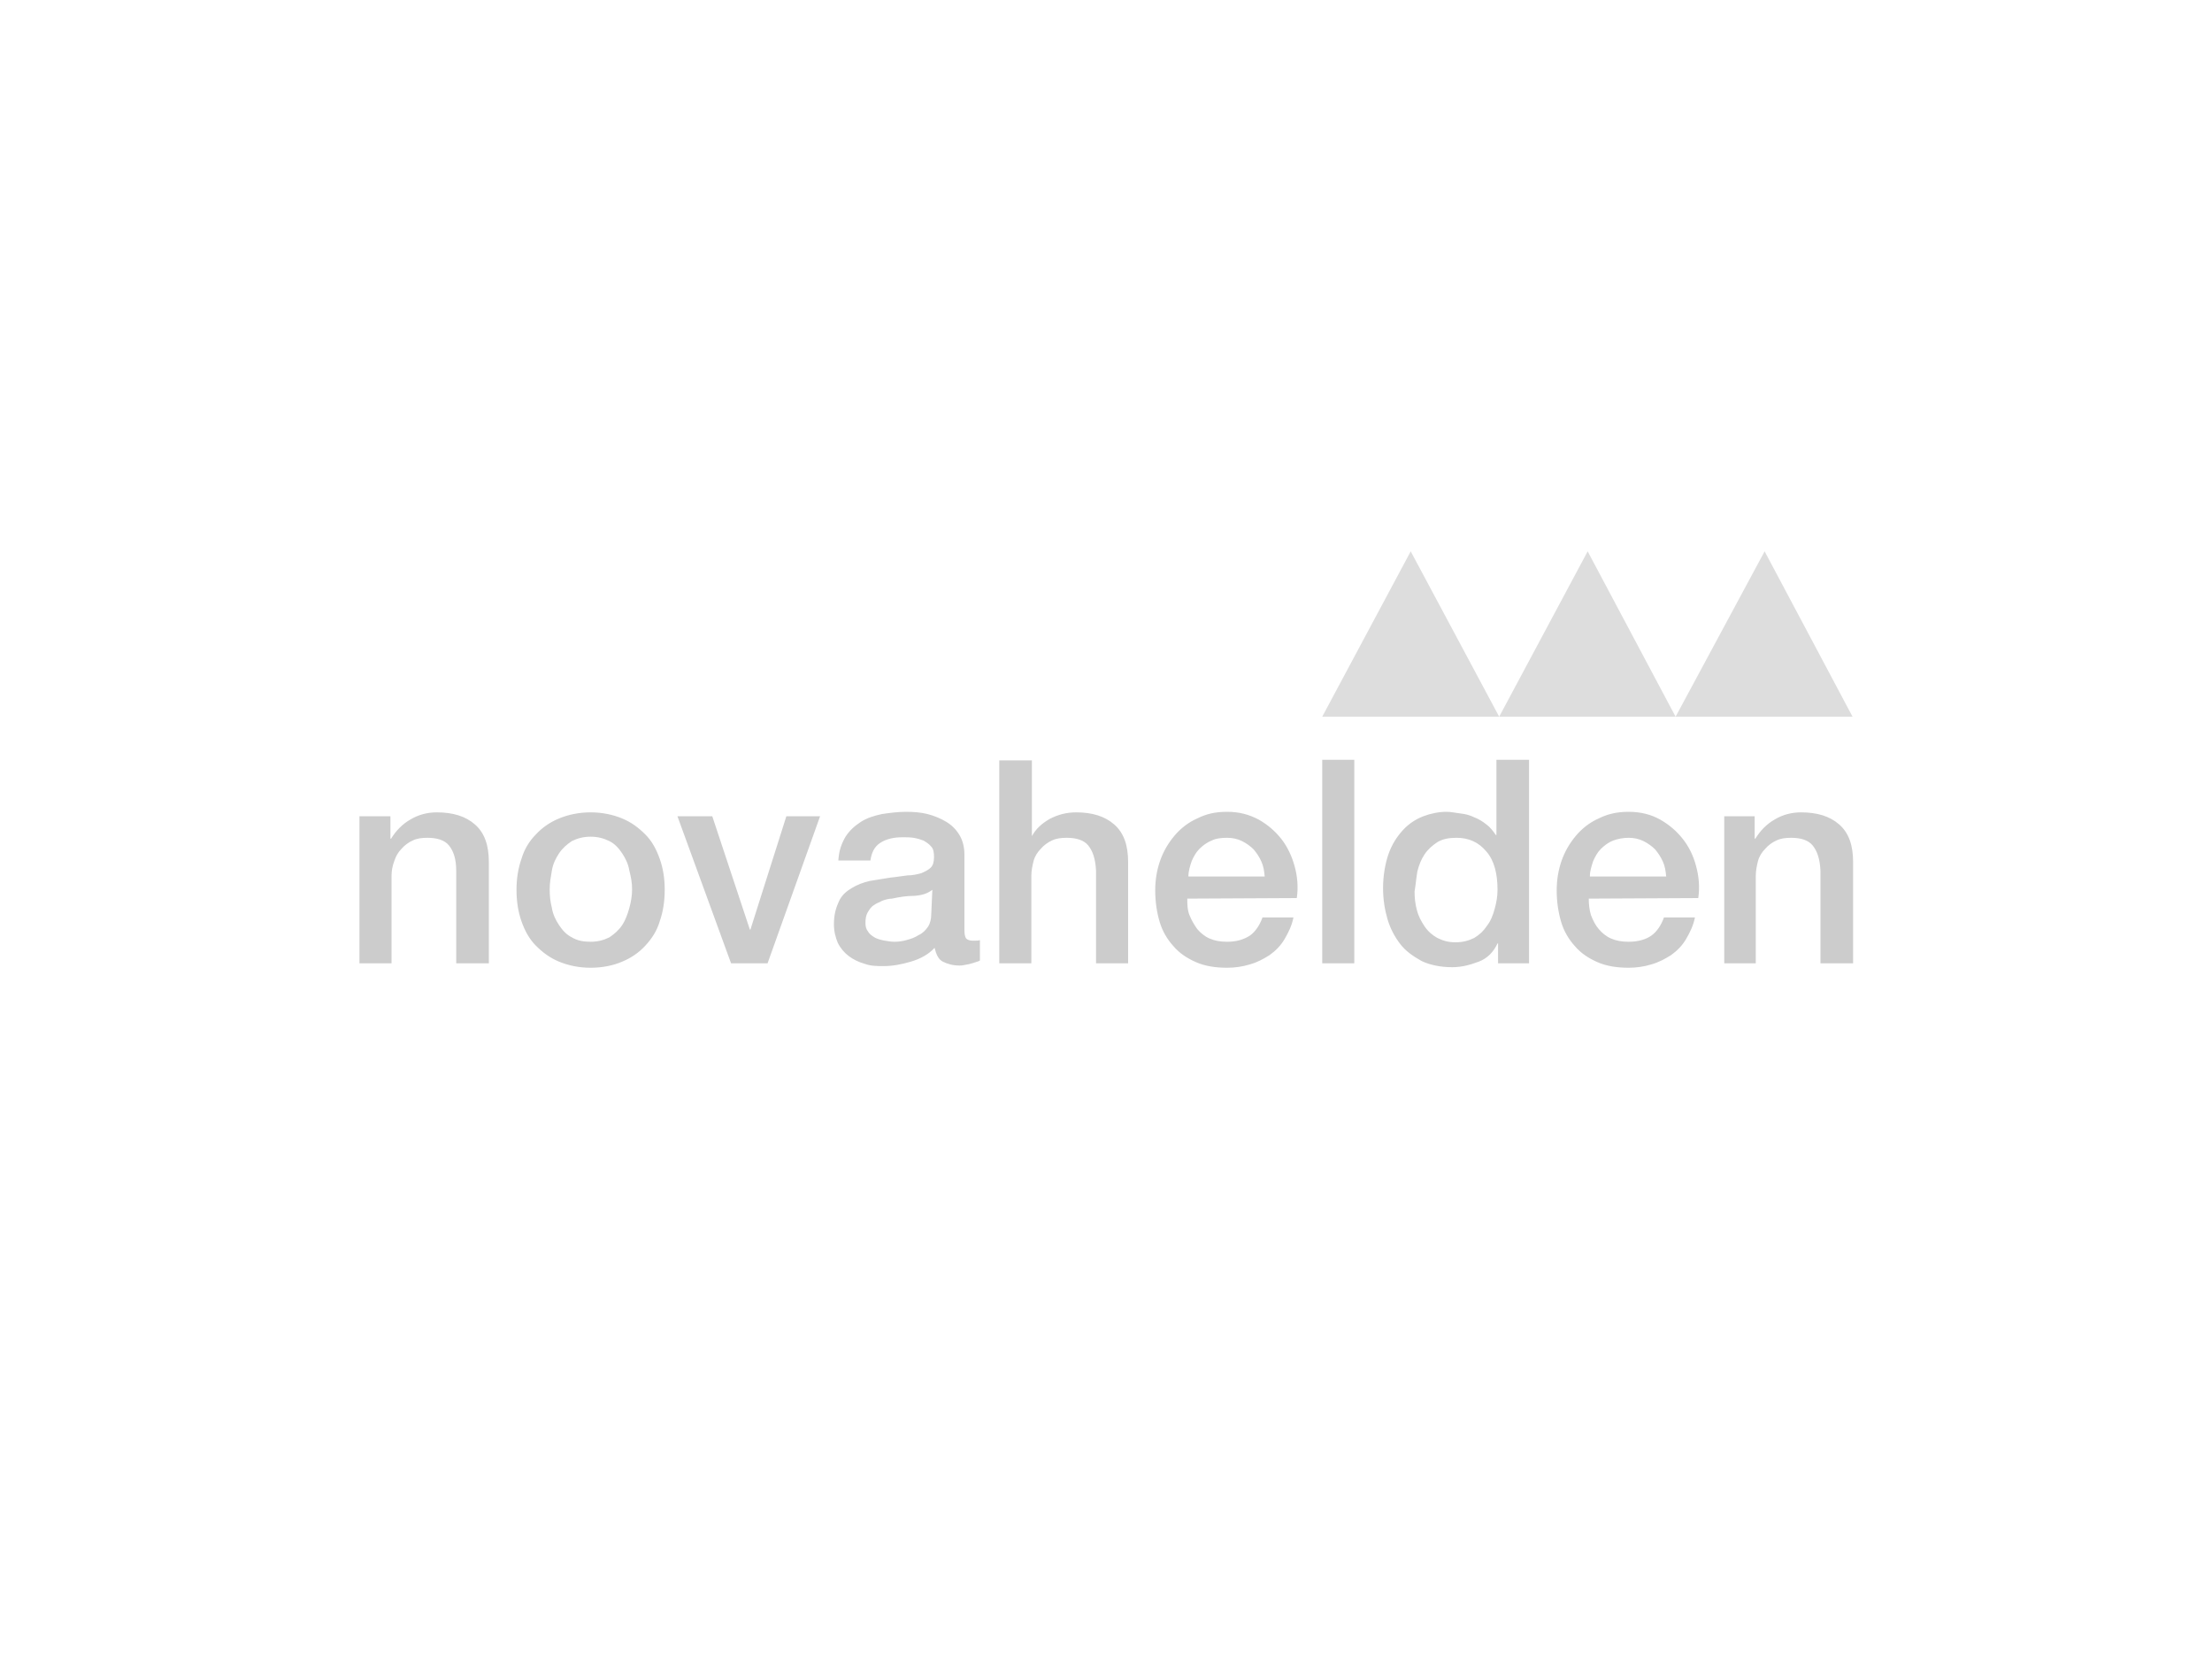<?xml version="1.0" encoding="utf-8"?>
<!-- Generator: Adobe Illustrator 28.1.0, SVG Export Plug-In . SVG Version: 6.00 Build 0)  -->
<svg version="1.1" id="Ebene_1" xmlns="http://www.w3.org/2000/svg" xmlns:xlink="http://www.w3.org/1999/xlink" x="0px" y="0px"
	 viewBox="0 0 400 300" style="enable-background:new 0 0 400 300;" xml:space="preserve">
<style type="text/css">
	.st0{fill:none;}
	.st1{fill:#CCCCCC;}
	.st2{fill:#DDDDDD;}
</style>
<g id="Rahmen">
	<rect class="st0" width="400" height="300"/>
</g>
<g id="Buchstaben">
	<g id="Ebene_1-2">
		<path class="st1" d="M311.6,174.2h5.9v-15.8c0-1,0.2-1.9,0.4-2.7s0.7-1.6,1.3-2.2c0.5-0.6,1.3-1.2,2-1.5c0.8-0.4,1.7-0.5,2.7-0.5
			c1.7,0,3.1,0.4,3.9,1.4s1.3,2.4,1.4,4.6v16.7h5.9v-18.3c0-3.1-0.8-5.3-2.5-6.8s-4-2.2-6.9-2.2c-1.7,0-3.3,0.4-4.8,1.3
			c-1.4,0.8-2.6,2-3.5,3.5l-0.1-0.1v-4h-5.5V174.2L311.6,174.2z M307.1,162.4c0.3-2,0.1-4-0.4-5.8c-0.5-1.9-1.3-3.5-2.4-4.9
			c-1.1-1.4-2.5-2.6-4.1-3.5c-1.6-0.9-3.5-1.4-5.7-1.4c-2.1,0-3.8,0.4-5.4,1.2c-1.6,0.7-3,1.8-4.1,3.1c-1.1,1.3-2,2.8-2.6,4.5
			c-0.6,1.7-0.9,3.5-0.9,5.4c0,2.1,0.3,4,0.8,5.7s1.4,3.2,2.5,4.4c1.1,1.3,2.5,2.2,4.1,2.9c1.6,0.7,3.5,1,5.6,1
			c1.4,0,2.8-0.2,4.1-0.6c1.4-0.4,2.5-1,3.6-1.7c1.1-0.8,2-1.7,2.7-2.9c0.7-1.2,1.3-2.4,1.6-3.9h-5.6c-0.5,1.4-1.3,2.6-2.3,3.3
			s-2.4,1.1-4.1,1.1c-1.3,0-2.3-0.2-3.2-0.6s-1.6-1-2.2-1.7s-1-1.5-1.4-2.5c-0.3-1-0.4-2-0.4-3L307.1,162.4L307.1,162.4z
			 M287.5,158.5c0-1,0.3-1.9,0.6-2.8c0.4-0.9,0.8-1.6,1.4-2.2c0.6-0.6,1.4-1.2,2.2-1.5s1.8-0.5,2.8-0.5c1,0,1.9,0.2,2.7,0.6
			c0.8,0.4,1.5,0.9,2.1,1.5c0.5,0.6,1,1.3,1.4,2.2c0.4,0.9,0.5,1.7,0.6,2.7L287.5,158.5L287.5,158.5z M256.3,157.6
			c0.3-1.2,0.7-2.2,1.3-3.1c0.6-0.9,1.4-1.6,2.3-2.2c1-0.6,2.1-0.8,3.5-0.8c2.2,0,4,0.8,5.4,2.5c1.4,1.6,2,4,2,6.9
			c0,1.2-0.2,2.3-0.5,3.4s-0.7,2.2-1.4,3.1c-0.6,0.9-1.3,1.6-2.3,2.2c-1,0.5-2.1,0.8-3.4,0.8s-2.3-0.3-3.3-0.8
			c-0.9-0.5-1.7-1.2-2.3-2.1c-0.6-0.9-1.1-1.8-1.4-3c-0.3-1.1-0.4-2.2-0.4-3.3C256,160,256.1,158.8,256.3,157.6 M276.5,137.4h-5.9
			V151h-0.1c-0.5-0.7-1-1.4-1.7-1.9c-0.6-0.5-1.4-1-2.2-1.3c-0.8-0.4-1.6-0.6-2.5-0.7c-0.9-0.1-1.7-0.3-2.5-0.3
			c-1.4,0-2.9,0.3-4.2,0.8s-2.6,1.3-3.7,2.5c-1.1,1.2-2,2.6-2.6,4.3c-0.6,1.7-1,3.9-1,6.2c0,2,0.3,3.9,0.8,5.6s1.3,3.2,2.3,4.5
			c1,1.3,2.3,2.2,3.9,3.1c1.5,0.7,3.4,1.1,5.5,1.1c1.7,0,3.2-0.4,4.8-1s2.7-1.8,3.4-3.3h0.1v3.6h5.6V137.4L276.5,137.4z
			 M239.1,174.2h5.8v-36.8h-5.8V174.2z M234.5,162.4c0.3-2,0.1-4-0.4-5.8c-0.5-1.8-1.3-3.5-2.4-4.9c-1.1-1.4-2.5-2.6-4.1-3.5
			c-1.7-0.9-3.5-1.4-5.7-1.4c-2.2,0-3.8,0.4-5.4,1.2c-1.6,0.7-3,1.8-4.1,3.1c-1.1,1.3-2,2.8-2.6,4.5c-0.6,1.7-0.9,3.5-0.9,5.4
			c0,2.1,0.3,4,0.8,5.7c0.5,1.7,1.4,3.2,2.5,4.4c1.1,1.3,2.5,2.2,4.1,2.9c1.6,0.7,3.5,1,5.6,1c1.4,0,2.8-0.2,4.1-0.6
			c1.4-0.4,2.5-1,3.6-1.7c1.1-0.8,2-1.7,2.7-2.9s1.3-2.4,1.6-3.9h-5.6c-0.5,1.4-1.3,2.6-2.3,3.3c-1.1,0.7-2.4,1.1-4.1,1.1
			c-1.3,0-2.3-0.2-3.2-0.6s-1.6-1-2.2-1.7c-0.5-0.7-1-1.5-1.4-2.5c-0.4-1-0.4-2-0.4-3L234.5,162.4L234.5,162.4z M214.9,158.5
			c0-1,0.3-1.9,0.6-2.8c0.4-0.9,0.8-1.6,1.4-2.2c0.6-0.6,1.4-1.2,2.2-1.5c0.8-0.4,1.8-0.5,2.8-0.5c1,0,1.9,0.2,2.7,0.6
			c0.8,0.4,1.5,0.9,2.1,1.5c0.5,0.6,1,1.3,1.4,2.2c0.4,0.9,0.5,1.7,0.6,2.7L214.9,158.5L214.9,158.5z M180.6,174.2h5.9v-15.8
			c0-1,0.2-1.9,0.4-2.7s0.7-1.6,1.3-2.2c0.5-0.6,1.3-1.2,2-1.5c0.8-0.4,1.7-0.5,2.7-0.5c1.7,0,3.1,0.4,3.9,1.4
			c0.8,1,1.3,2.4,1.4,4.6v16.7h5.8v-18.3c0-3.1-0.8-5.3-2.5-6.8c-1.7-1.5-4-2.2-6.9-2.2c-1.7,0-3.3,0.4-4.8,1.2
			c-1.4,0.8-2.5,1.8-3.2,3.1h0v-13.7h-5.9V174.2L180.6,174.2z M168.4,165.3c0,0.9-0.2,1.7-0.6,2.3c-0.4,0.6-1,1.2-1.7,1.5
			c-0.6,0.4-1.4,0.7-2.2,0.9c-0.7,0.2-1.4,0.3-2.2,0.3c-0.5,0-1.1-0.1-1.7-0.2c-0.6-0.1-1.3-0.3-1.7-0.5c-0.5-0.3-1-0.6-1.3-1.1
			c-0.4-0.5-0.5-1-0.5-1.6c0-0.7,0.1-1.4,0.4-1.9c0.3-0.5,0.6-1,1.1-1.3c0.5-0.4,1-0.5,1.5-0.8c0.5-0.2,1.2-0.4,1.8-0.4
			c1.4-0.3,2.6-0.5,4-0.5c1.4-0.1,2.4-0.4,3.3-1.1L168.4,165.3L168.4,165.3z M174.4,154.6c0-1.4-0.3-2.6-0.9-3.6
			c-0.6-1-1.4-1.8-2.4-2.4c-1-0.6-2.2-1.1-3.4-1.4s-2.5-0.4-3.9-0.4c-1.4,0-2.9,0.2-4.3,0.4c-1.4,0.3-2.7,0.7-3.8,1.4
			c-1.1,0.7-2.1,1.6-2.8,2.7c-0.7,1.2-1.2,2.5-1.3,4.3h5.8c0.2-1.4,0.7-2.5,1.8-3.2s2.4-1,4.1-1c0.5,0,1.2,0,1.9,0.1
			c0.6,0.1,1.3,0.3,1.8,0.5c0.5,0.3,1,0.6,1.4,1.1c0.4,0.4,0.5,1.1,0.5,1.9c0,0.9-0.2,1.5-0.6,1.9c-0.4,0.4-1,0.7-1.7,1
			c-0.7,0.2-1.6,0.4-2.5,0.4c-1,0.1-2,0.3-3.1,0.4c-1.3,0.2-2.4,0.4-3.7,0.6c-1.3,0.3-2.3,0.7-3.3,1.3s-1.8,1.3-2.3,2.4
			c-0.5,1.1-0.9,2.3-0.9,4.1c0,1.4,0.3,2.4,0.7,3.4c0.5,1,1.2,1.8,2,2.4c0.8,0.6,1.8,1.1,2.9,1.4c1.1,0.4,2.2,0.4,3.4,0.4
			c1.6,0,3.2-0.3,4.9-0.8c1.7-0.5,3.2-1.3,4.3-2.5c0.3,1.2,0.7,2.1,1.5,2.5s1.8,0.7,3,0.7c0.3,0,0.5,0,0.9-0.1
			c0.4-0.1,0.7-0.1,1-0.2c0.4-0.1,0.7-0.2,1-0.3c0.4-0.1,0.6-0.2,0.8-0.3V170c-0.3,0.1-0.5,0.1-0.8,0.1h-0.6c-0.5,0-0.9-0.2-1.1-0.4
			c-0.2-0.3-0.3-0.8-0.3-1.5V154.6L174.4,154.6z M132.2,174.2h6.6l9.5-26.6h-6.1l-6.5,20.5h-0.1l-6.8-20.5h-6.3L132.2,174.2
			L132.2,174.2z M103.4,169.5c-1-0.5-1.7-1.3-2.3-2.2c-0.6-0.9-1.1-1.9-1.3-3.1c-0.3-1.2-0.4-2.2-0.4-3.4s0.2-2.2,0.4-3.4
			s0.7-2.2,1.3-3.1s1.4-1.6,2.3-2.2c1-0.5,2.1-0.8,3.4-0.8s2.4,0.3,3.4,0.8c1,0.5,1.7,1.3,2.3,2.2s1.1,1.9,1.3,3.1
			c0.3,1.2,0.5,2.2,0.5,3.4s-0.2,2.3-0.5,3.4c-0.3,1.1-0.7,2.2-1.3,3.1c-0.6,0.9-1.4,1.6-2.3,2.2c-1,0.5-2.1,0.8-3.4,0.8
			S104.4,170.1,103.4,169.5 M112.5,173.9c1.7-0.7,3.1-1.7,4.2-2.9c1.2-1.3,2.1-2.7,2.6-4.4c0.6-1.7,0.9-3.6,0.9-5.7
			s-0.3-3.9-0.9-5.6s-1.4-3.2-2.6-4.4c-1.2-1.2-2.5-2.2-4.2-2.9c-1.7-0.7-3.6-1.1-5.7-1.1c-2.1,0-4,0.4-5.7,1.1
			c-1.7,0.7-3.1,1.7-4.2,2.9c-1.2,1.2-2.1,2.7-2.6,4.4c-0.6,1.7-0.9,3.6-0.9,5.6c0,2.1,0.3,4,0.9,5.7c0.6,1.7,1.4,3.2,2.6,4.4
			c1.2,1.2,2.5,2.2,4.2,2.9c1.7,0.7,3.6,1.1,5.7,1.1C108.9,175,110.9,174.6,112.5,173.9 M65,174.2h5.8v-15.8c0-1,0.2-1.9,0.5-2.7
			c0.3-0.9,0.7-1.6,1.3-2.2c0.5-0.6,1.3-1.2,2-1.5c0.8-0.4,1.7-0.5,2.7-0.5c1.7,0,3.1,0.4,3.9,1.4c0.8,1,1.3,2.4,1.3,4.6v16.7h5.9
			v-18.3c0-3.1-0.8-5.3-2.5-6.8s-4-2.2-6.9-2.2c-1.7,0-3.3,0.4-4.8,1.3c-1.4,0.8-2.6,2-3.5,3.5l-0.1-0.1v-4H65V174.2L65,174.2z"/>
		<polygon class="st2" points="255.1,99.7 239.1,129.6 271.1,129.6 		"/>
		<polygon class="st2" points="287.1,99.7 271.1,129.6 303,129.6 		"/>
		<polygon class="st2" points="319.1,99.7 303,129.6 335,129.6 		"/>
	</g>
</g>
</svg>
